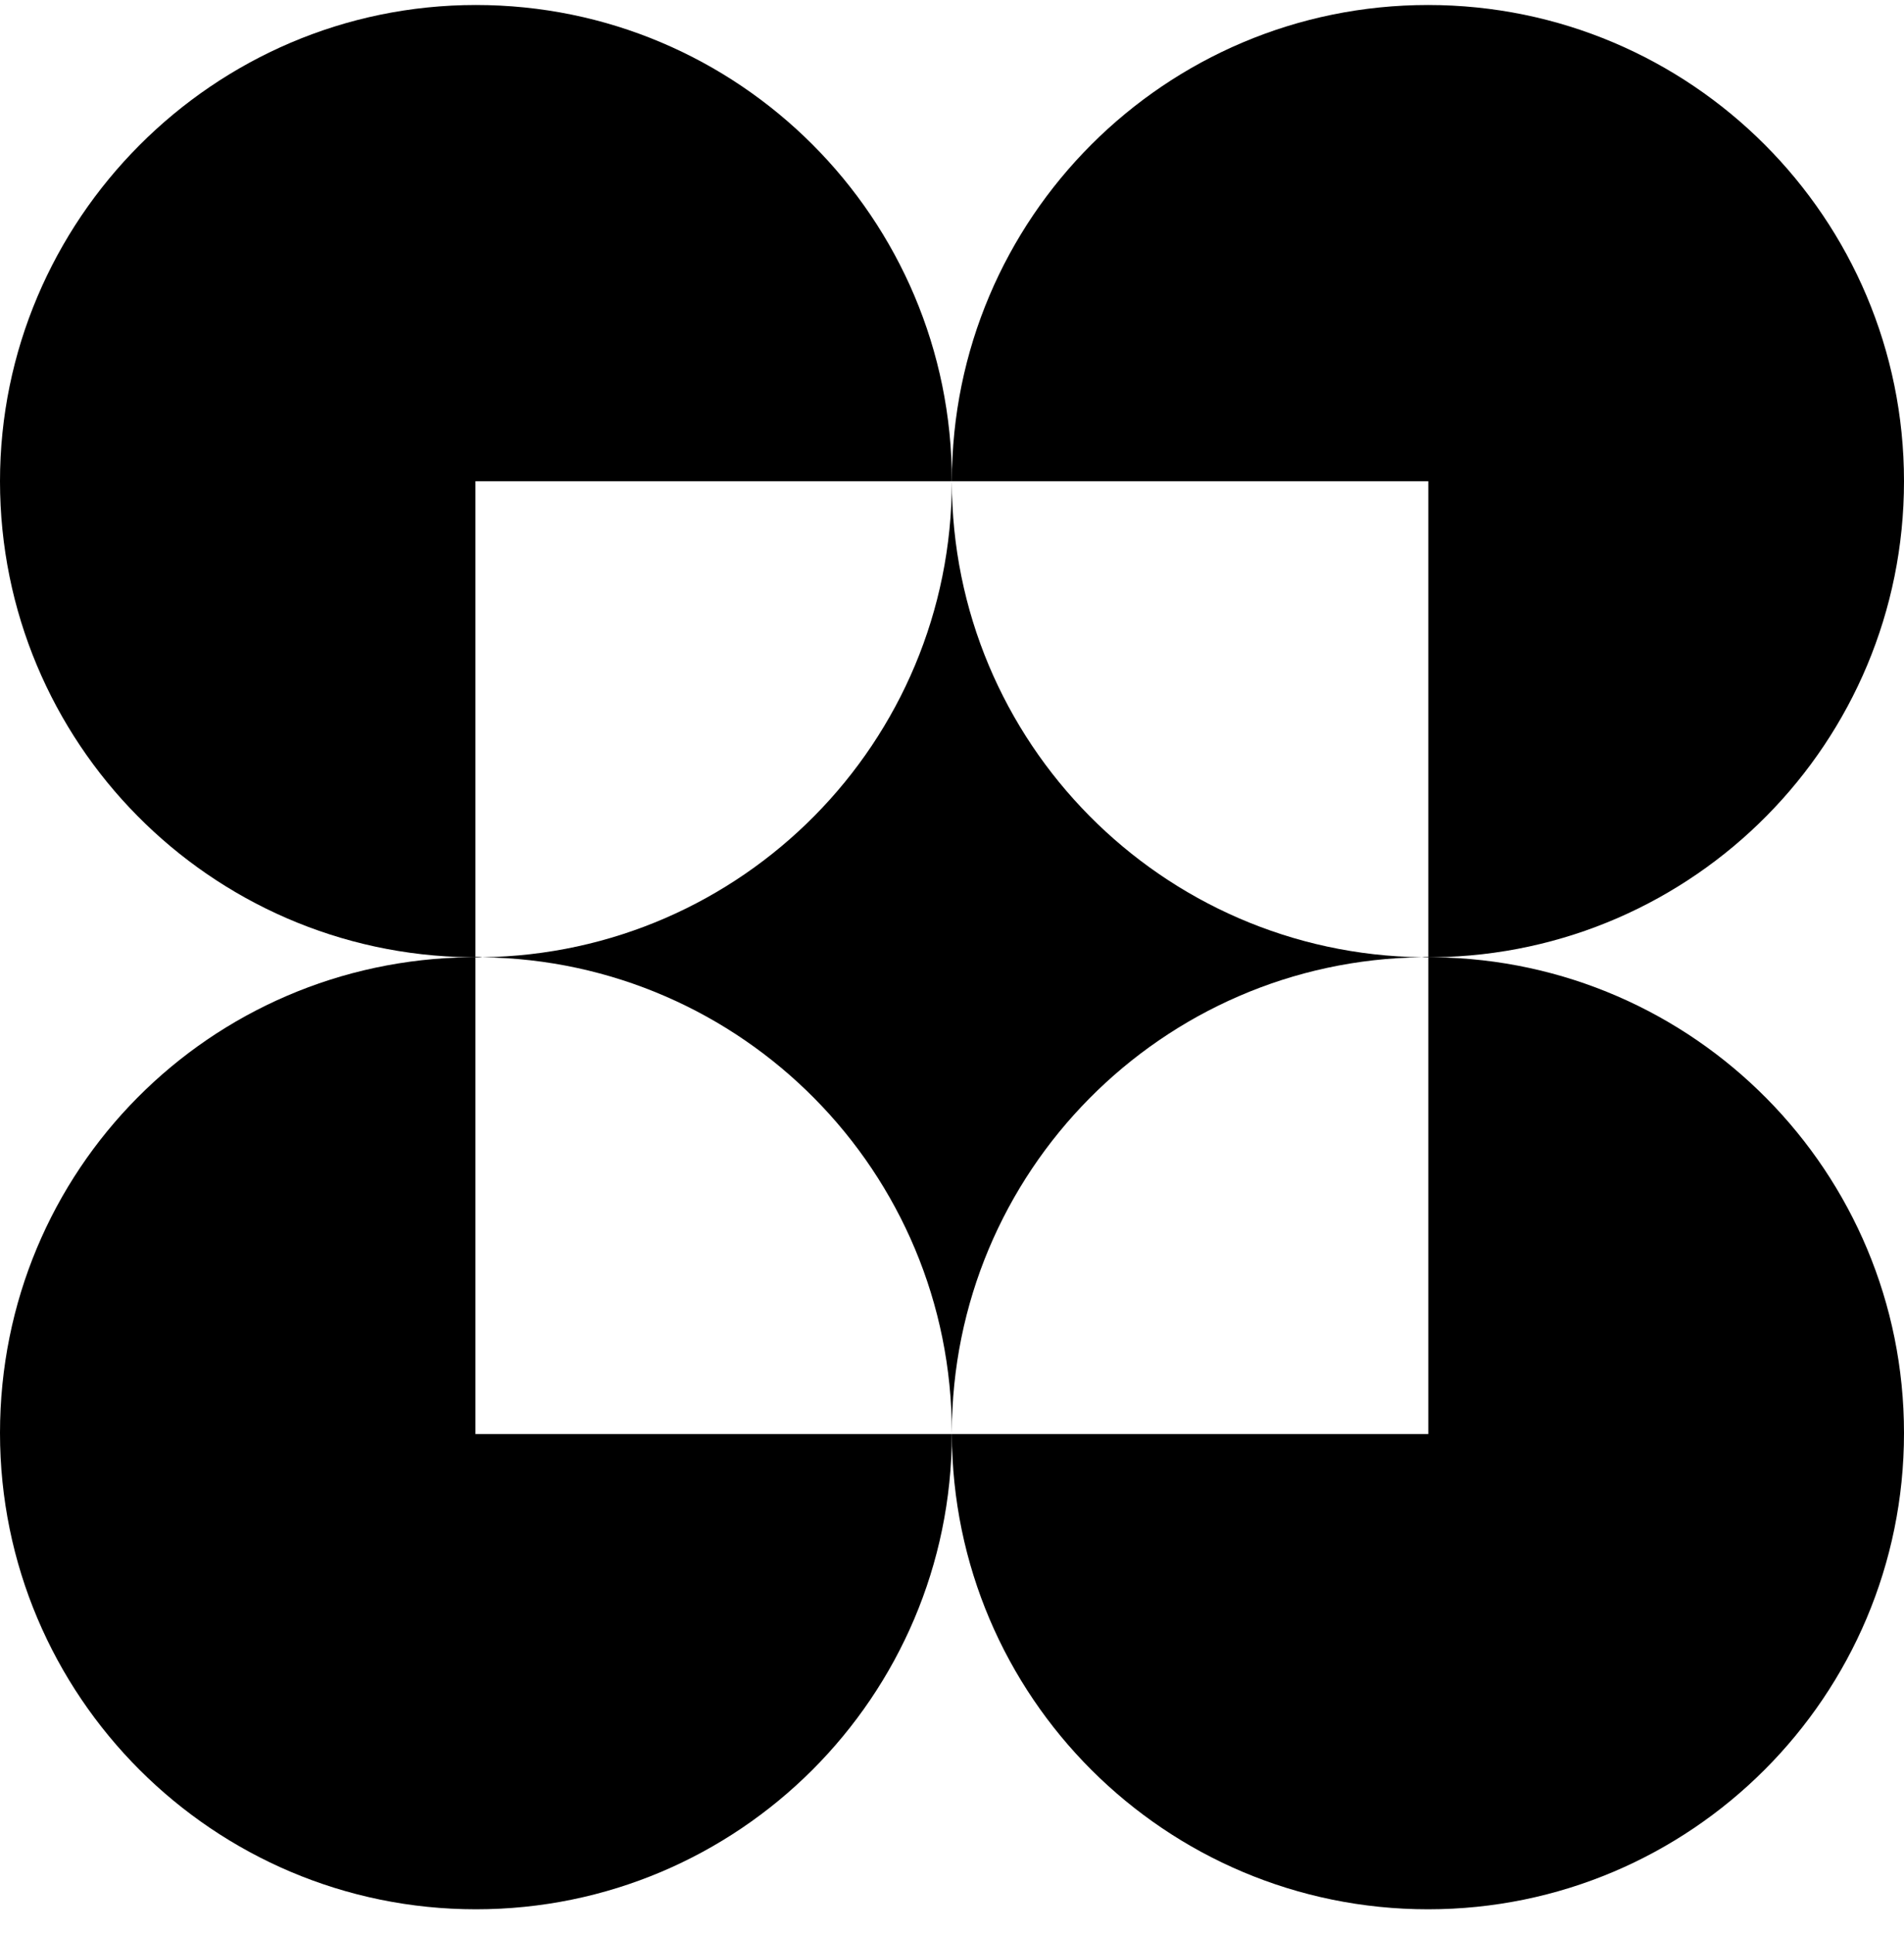 <svg width="64" height="65" viewBox="0 0 64 65" fill="none" xmlns="http://www.w3.org/2000/svg">
<g clip-path="url(#clip0_7917_58362)">
<path d="M15.998 32.164C16.065 32.164 16.14 32.164 16.207 32.172H15.797C7.052 32.063 0 24.944 0 16.174C0 7.405 7.161 0.168 15.998 0.168C24.834 0.168 31.996 7.338 31.996 16.174H15.981V32.164H15.998Z" fill="black"/>
<path d="M64 16.174C64 24.944 56.956 32.055 48.212 32.172H47.801C47.868 32.164 47.935 32.164 48.002 32.164H48.011V16.174H31.996C31.996 7.338 39.166 0.168 48.002 0.168C56.839 0.168 64 7.338 64 16.174Z" fill="black"/>
<path d="M31.996 48.196C31.979 57.015 24.826 64.168 15.998 64.168C7.17 64.168 0 56.998 0 48.162C0 39.325 7.052 32.273 15.797 32.172C15.855 32.164 15.922 32.164 15.981 32.164H15.998C16.065 32.164 16.14 32.164 16.207 32.172H15.981V48.196H31.996Z" fill="black"/>
<path d="M64 48.162C64 56.998 56.839 64.168 48.002 64.168C39.166 64.168 32.013 57.015 31.996 48.196H48.011V32.172H47.801C47.868 32.164 47.935 32.164 48.002 32.164H48.011C48.078 32.164 48.145 32.164 48.212 32.172C56.956 32.281 64 39.392 64 48.162Z" fill="black"/>
<path d="M15.997 32.164C16.064 32.164 16.14 32.164 16.207 32.172H15.98C15.98 32.172 15.989 32.164 15.997 32.164Z" fill="black"/>
<path d="M47.801 32.172C39.056 32.272 31.995 39.392 31.995 48.161C31.995 39.392 24.951 32.281 16.207 32.172C24.951 32.054 31.995 24.943 31.995 16.174C31.995 24.943 39.056 32.063 47.801 32.172Z" fill="black"/>
<path d="M48.01 32.164L47.801 32.172C47.868 32.164 47.935 32.164 48.002 32.164H48.01Z" fill="black"/>
</g>
<defs>
<clipPath id="clip0_7917_58362">
<rect width="64" height="64" fill="white" transform="translate(0 0.168)"/>
</clipPath>
</defs>
</svg>
